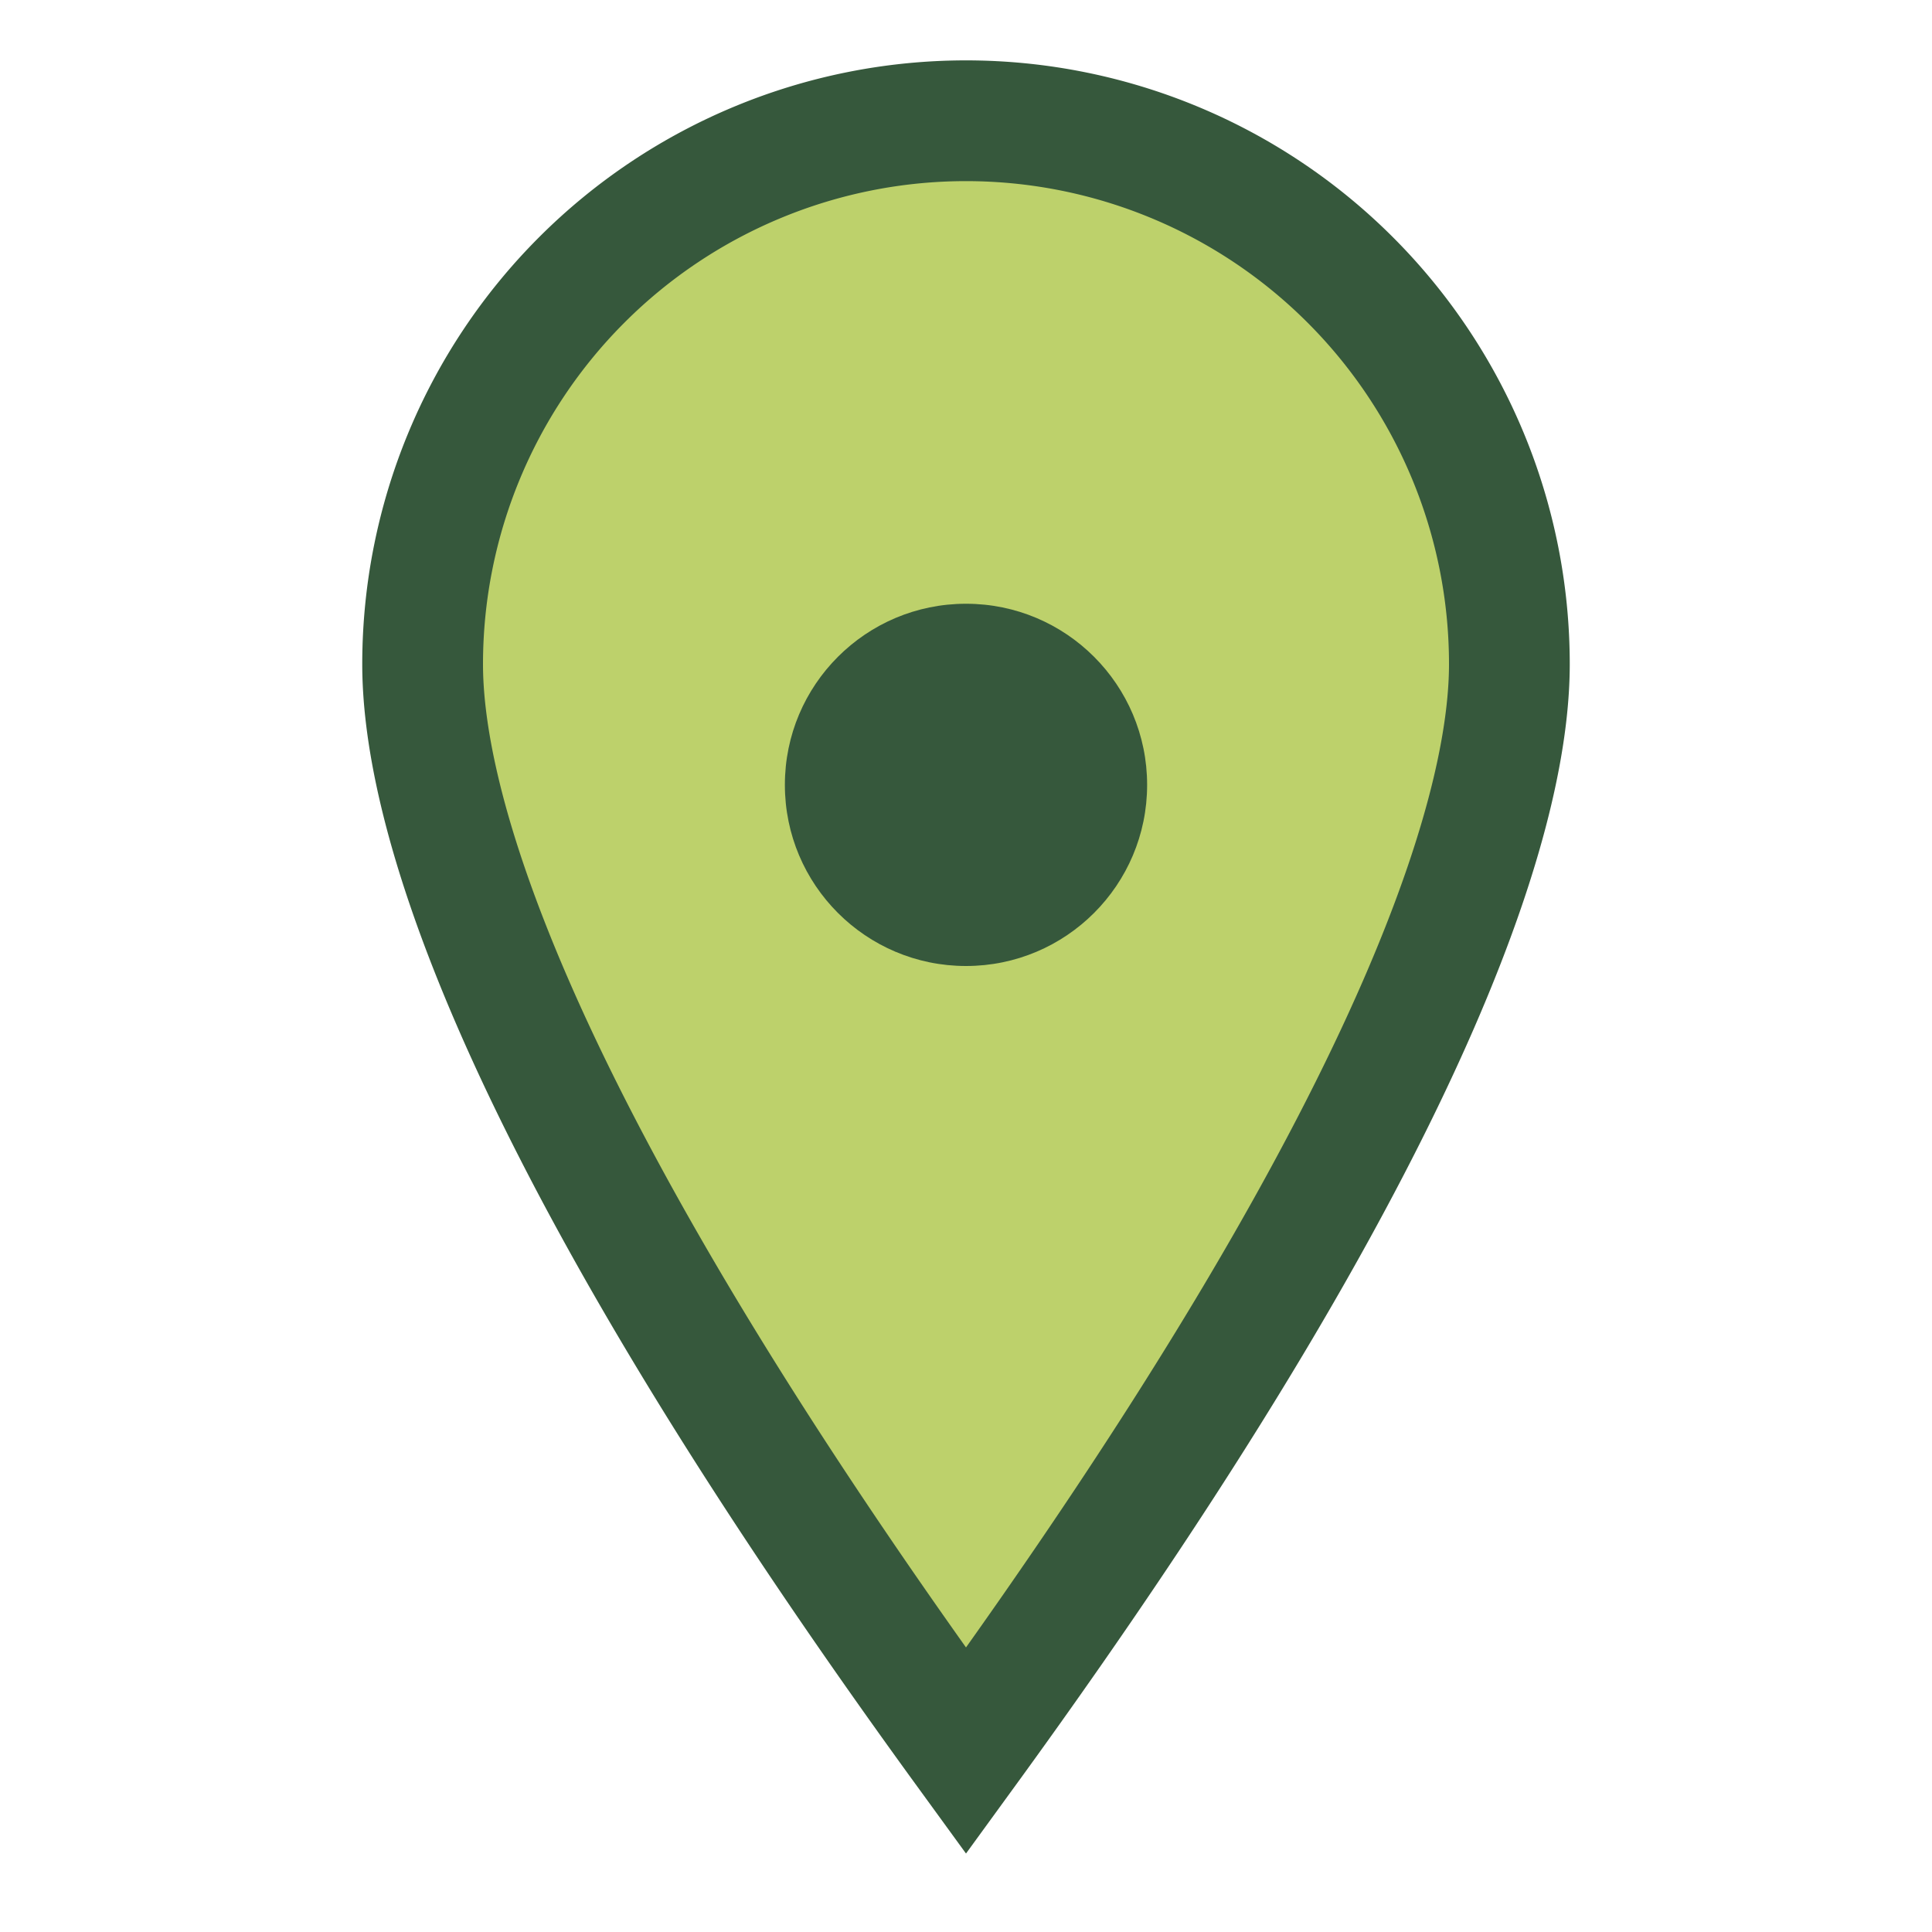 <?xml version="1.0" encoding="UTF-8"?>
<svg xmlns="http://www.w3.org/2000/svg" width="32" height="32" viewBox="0 0 32 32"><path d="M16 29c-8-11-9-16-9-18a9 9 0 0 1 18 0c0 2-1 7-9 18z" fill="#BDD16B" stroke="#36583C" stroke-width="2"/><circle cx="16" cy="13" r="3" fill="#36583C"/></svg>